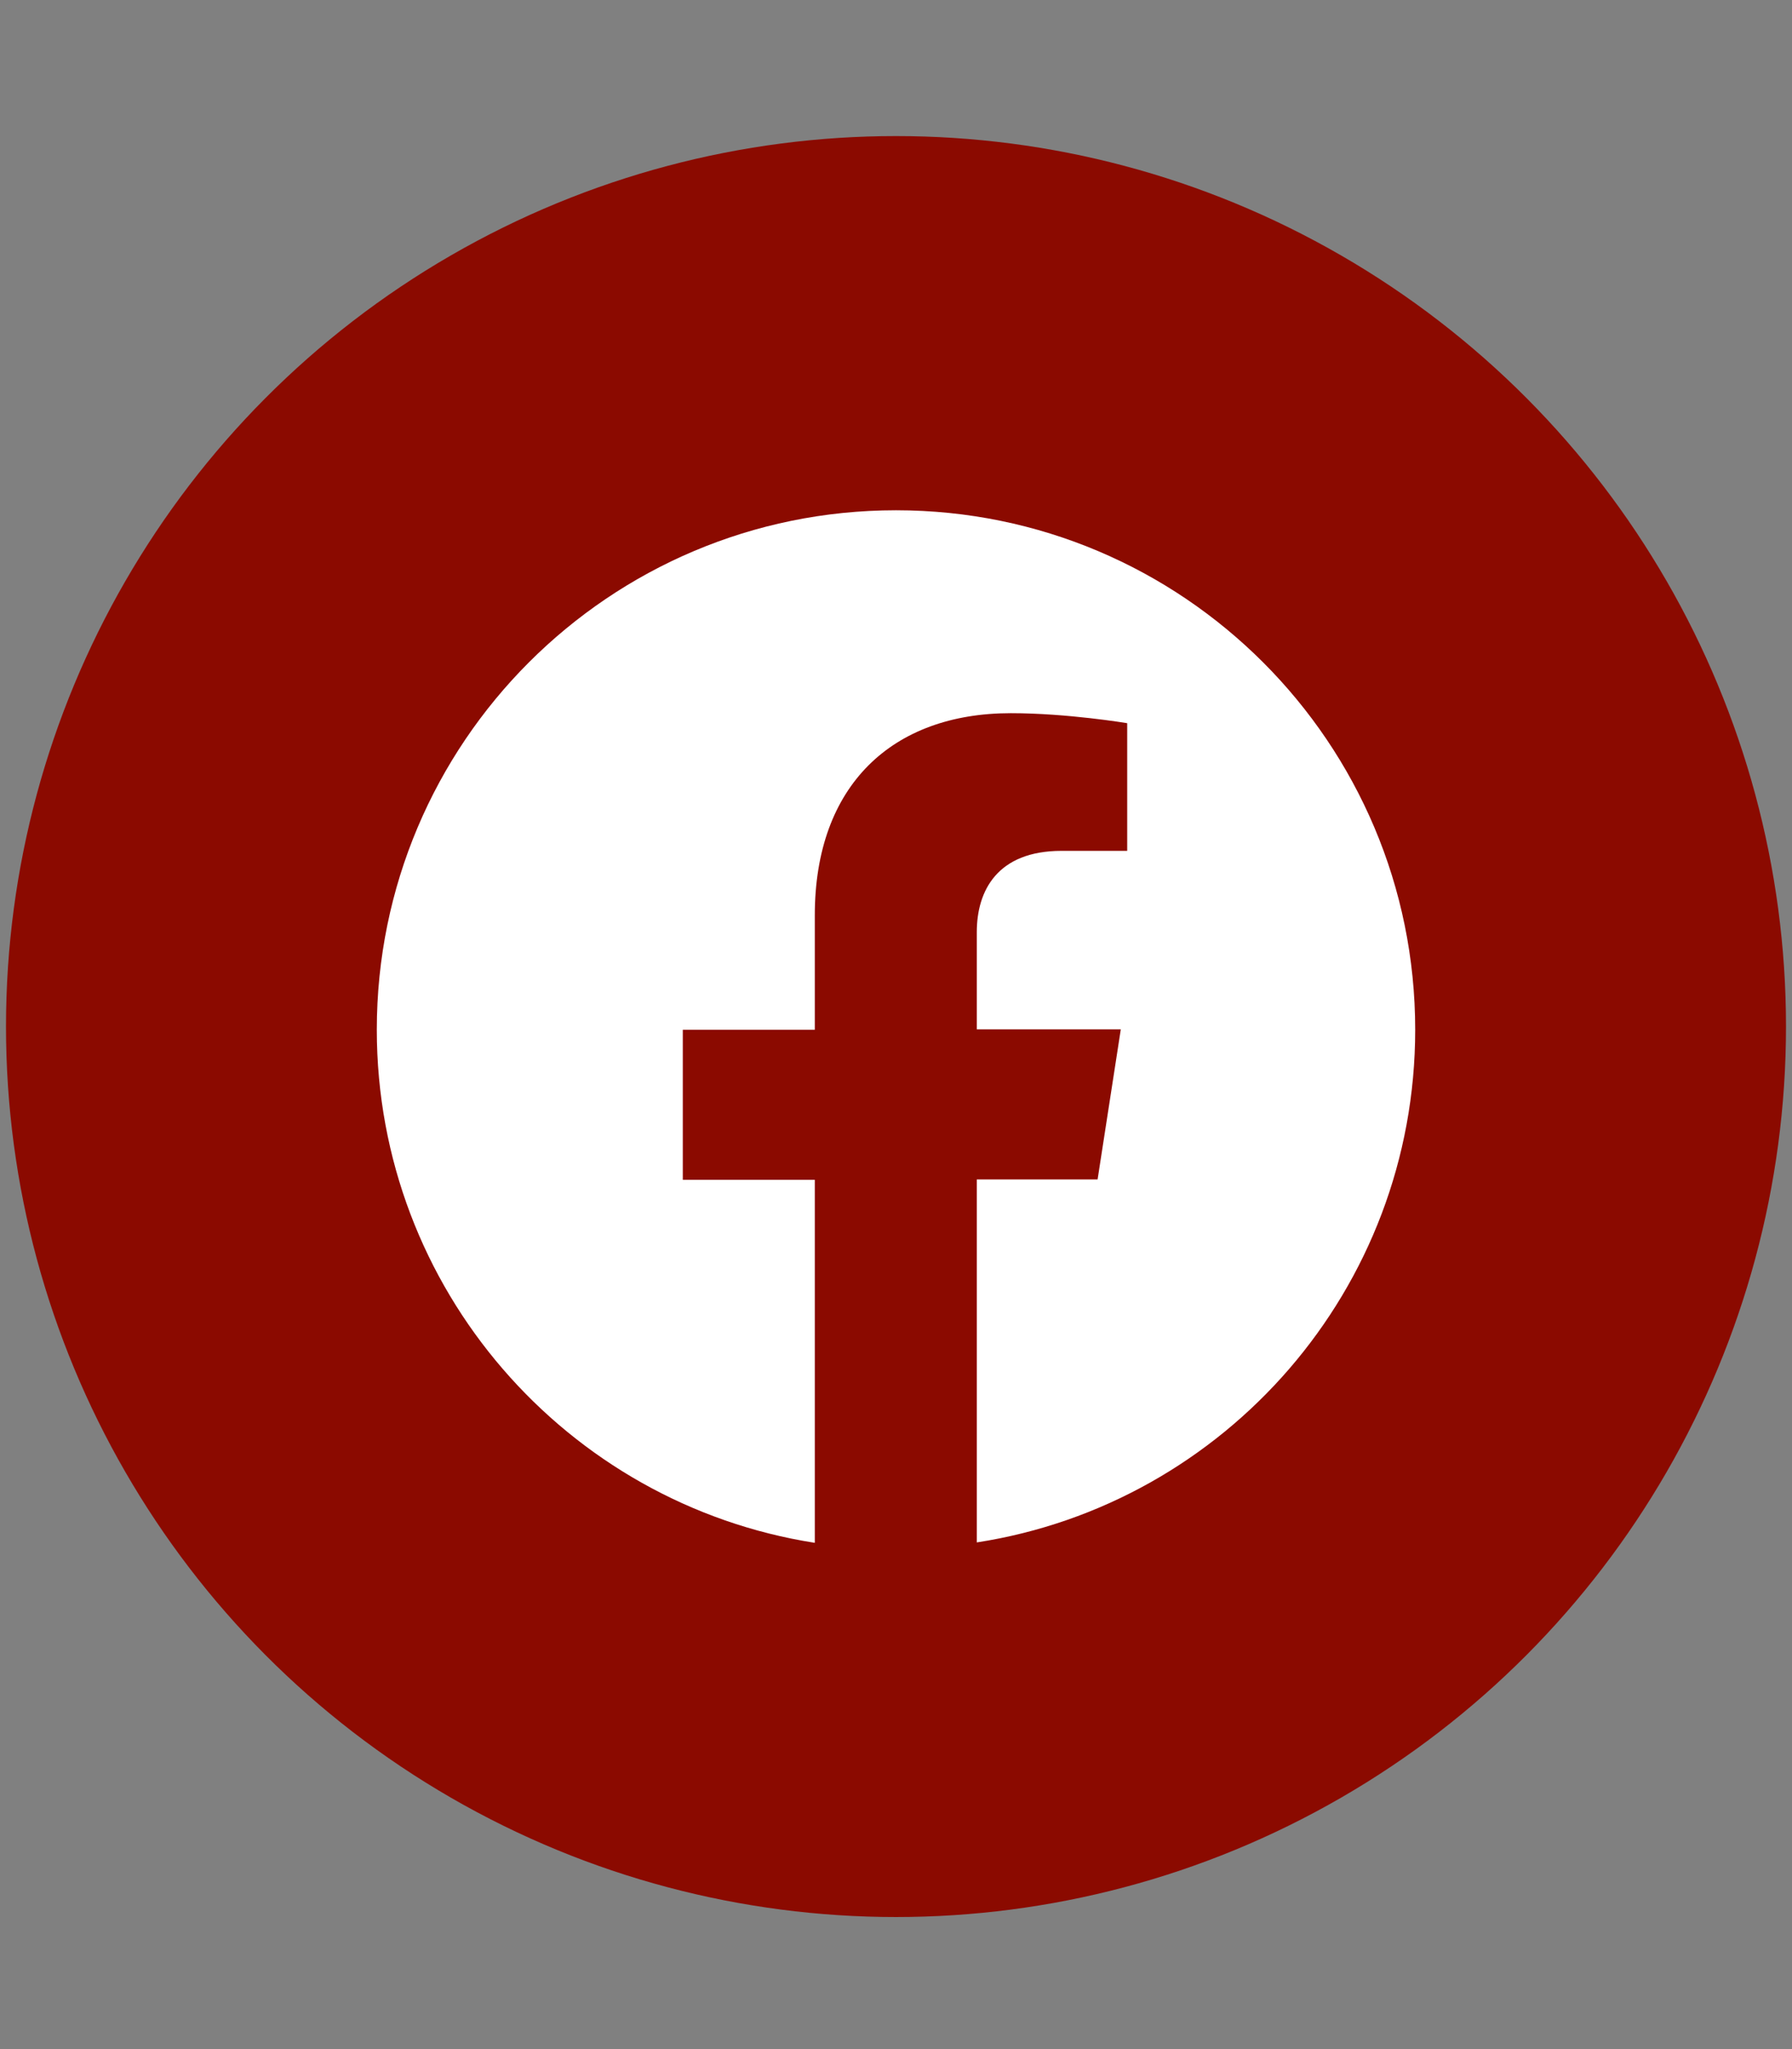 <?xml version="1.0" encoding="utf-8"?>
<!-- Generator: Adobe Illustrator 25.4.1, SVG Export Plug-In . SVG Version: 6.00 Build 0)  -->
<svg version="1.1" id="レイヤー_1" xmlns="http://www.w3.org/2000/svg" xmlns:xlink="http://www.w3.org/1999/xlink" x="0px"
	 y="0px" viewBox="0 0 448 512" style="enable-background:new 0 0 448 512;" xml:space="preserve">
<rect x="0" y="0" width="448" height="512" fill="#808080" stroke="none"/>
<style type="text/css">
	.st0{fill:#8B0A00;}
	.st1{fill:#FFFFFF;}
</style>
<g>
	<circle class="st0" cx="224" cy="256.5" r="222.5"/>
	<g>
		<path class="st1" d="M353.8,257.3c0-71.7-58.1-129.8-129.8-129.8S94.2,185.6,94.2,257.3c0,64.8,47.5,118.5,109.5,128.2v-90.7h-33
			v-37.5h33v-28.6c0-32.5,19.4-50.5,49-50.5c14.2,0,29.1,2.5,29.1,2.5v31.9h-16.4c-16.1,0-21.2,10-21.2,20.3v24.3h36l-5.8,37.5
			h-30.2v90.7C306.3,375.8,353.8,322.1,353.8,257.3z"/>
	</g>
</g>
</svg>
